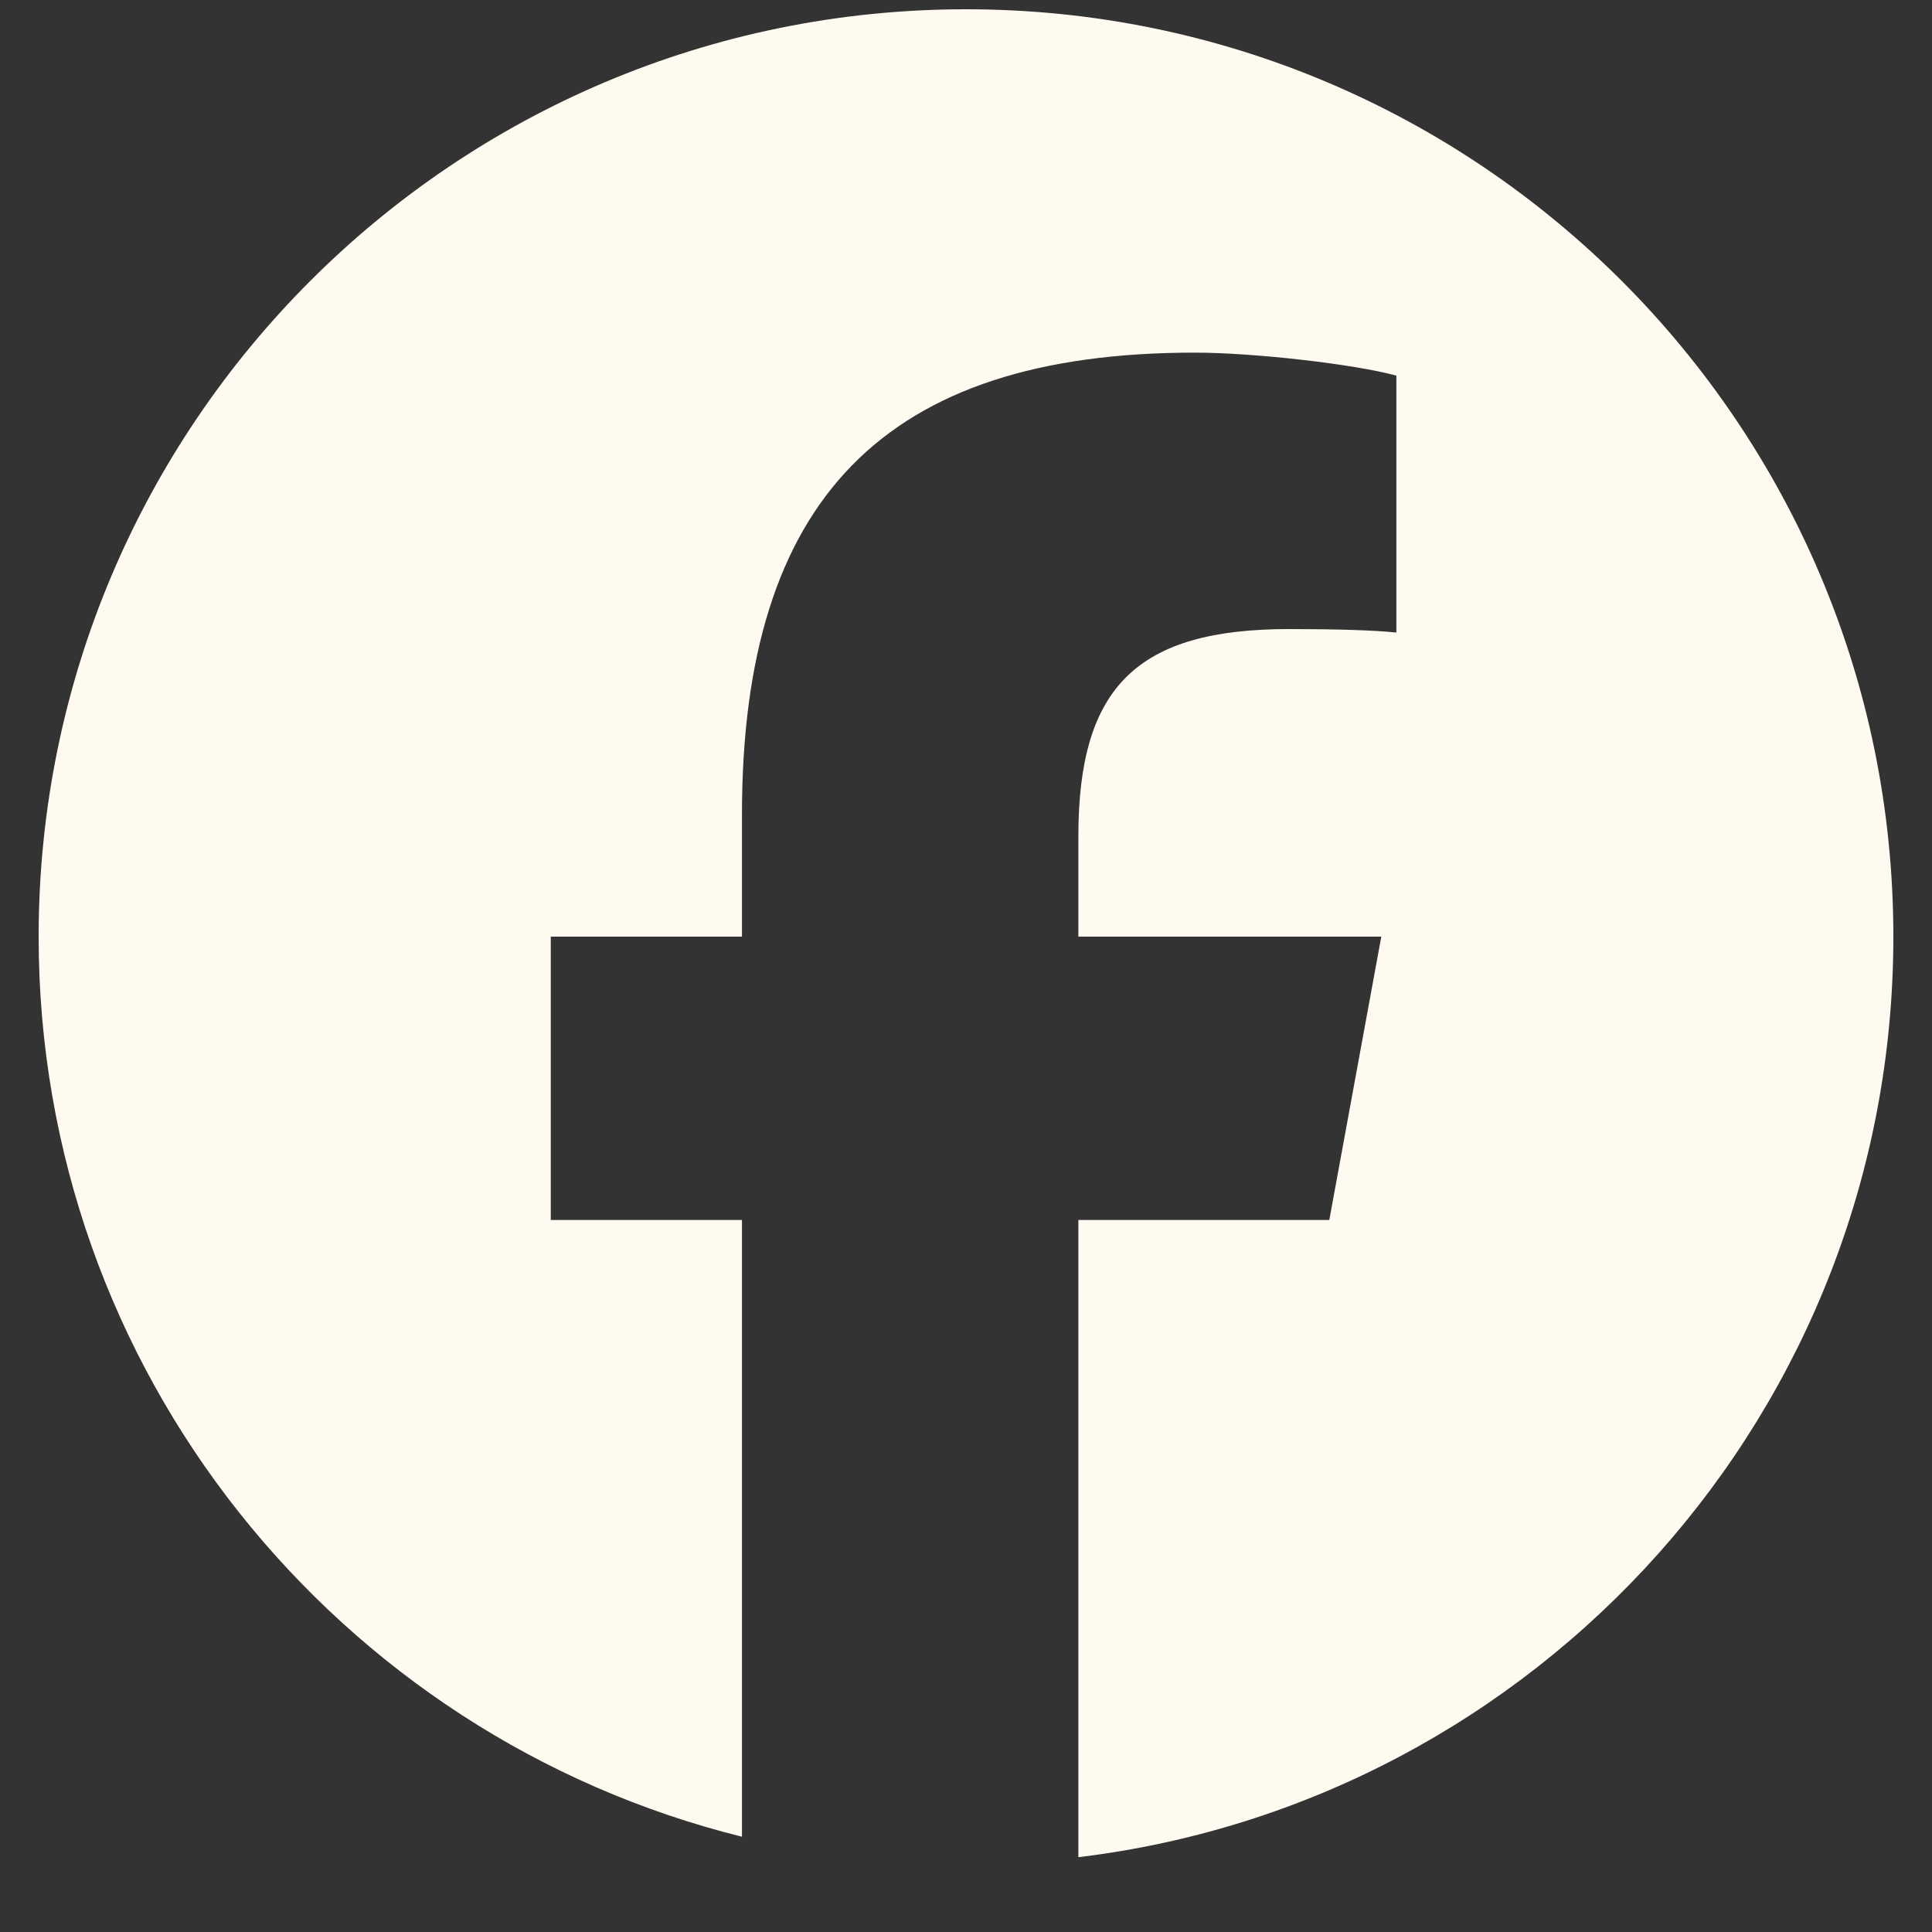 <svg width="25" height="25" viewBox="0 0 25 25" fill="none" xmlns="http://www.w3.org/2000/svg">
<rect x="0" y="0" width="25" height="25" fill="#333333" stroke="none"/>
<g clip-path="url(#clip0_1731_110)">
<path d="M12.5 0.12C5.873 0.12 0.5 5.493 0.5 12.12C0.5 17.748 4.375 22.47 9.601 23.767V15.787H7.127V12.12H9.601V10.54C9.601 6.456 11.45 4.563 15.46 4.563C16.22 4.563 17.532 4.712 18.069 4.861V8.185C17.785 8.155 17.293 8.14 16.682 8.14C14.715 8.14 13.954 8.885 13.954 10.823V12.12H17.874L17.201 15.787H13.954V24.032C19.896 23.315 24.5 18.256 24.5 12.12C24.5 5.493 19.127 0.12 12.5 0.12Z" fill="#FFFAF0"/>
</g>
<defs>
<clipPath id="clip0_1731_110">
<rect width="24" height="24" fill="white" transform="translate(0.5 0.12)"/>
</clipPath>
</defs>
</svg>
